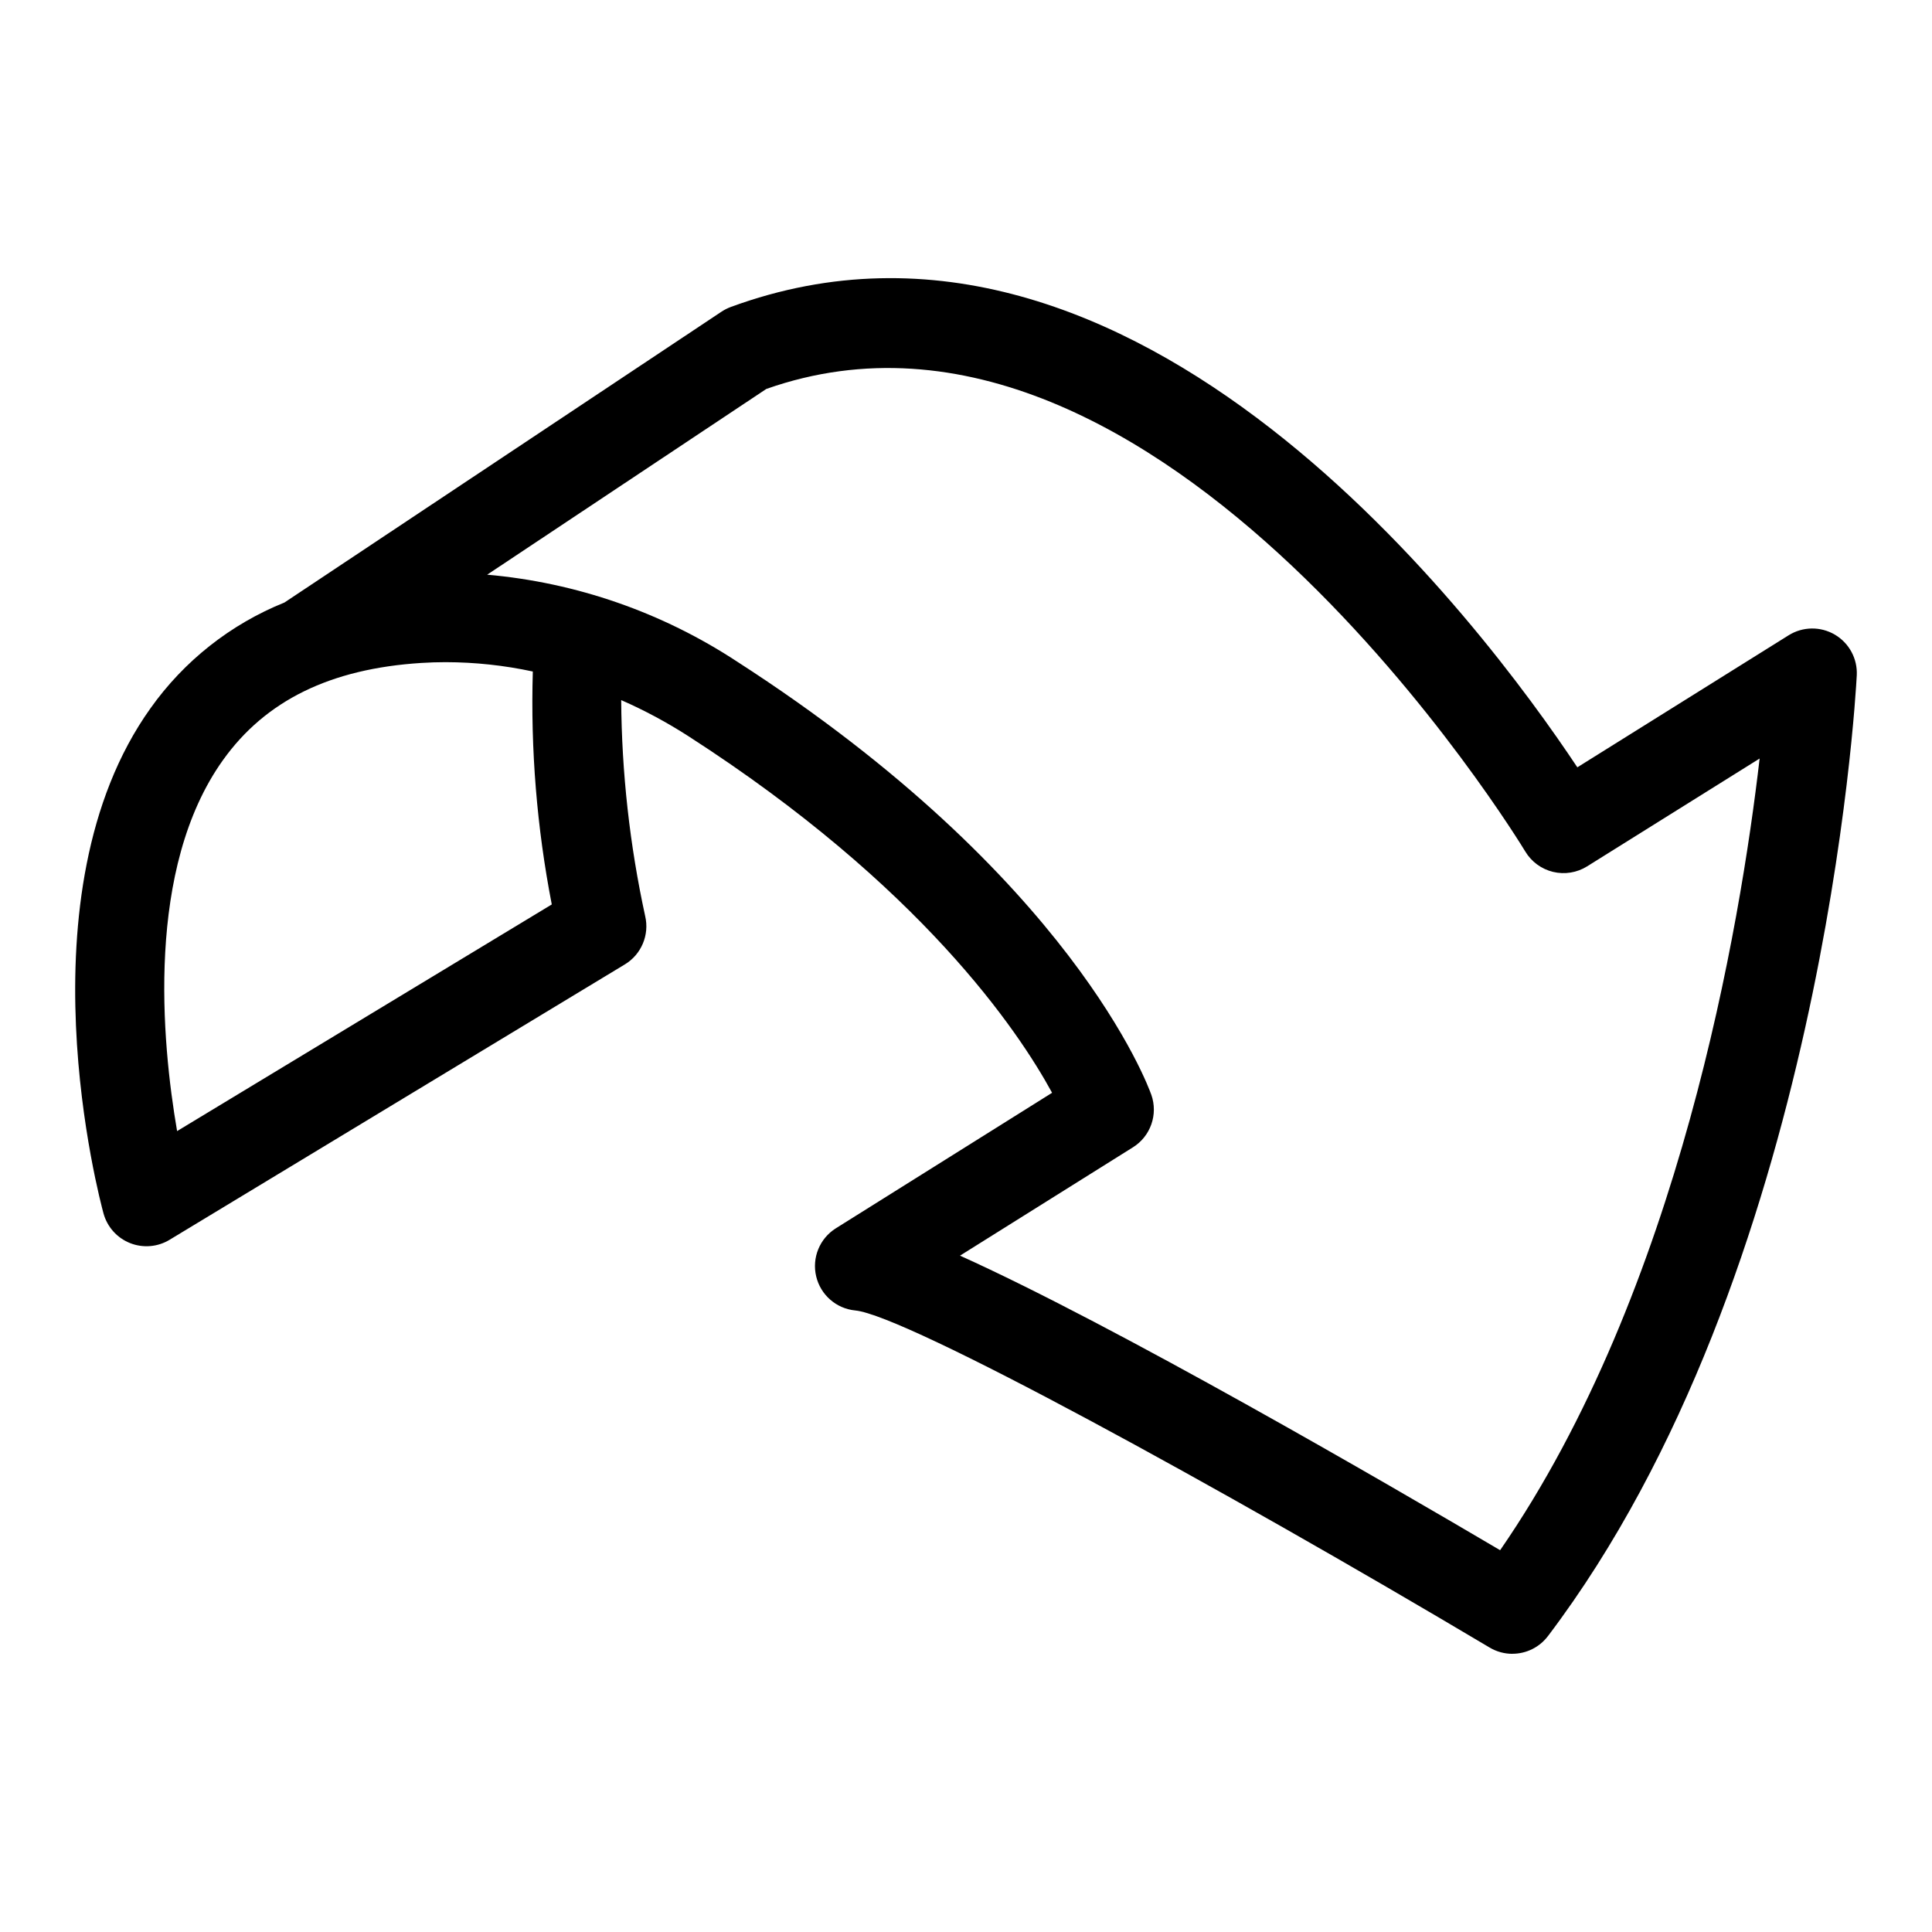 <?xml version="1.0" encoding="UTF-8"?>
<!-- Uploaded to: SVG Repo, www.svgrepo.com, Generator: SVG Repo Mixer Tools -->
<svg fill="#000000" width="800px" height="800px" version="1.1" viewBox="144 144 512 512" xmlns="http://www.w3.org/2000/svg">
 <path d="m544.8 582.28c-2.125 0-4.207-0.574-6.027-1.66-72.133-42.895-154.73-88.035-168.1-89.332h-0.004c-5.031-0.48-9.203-4.109-10.371-9.027-1.172-4.918 0.914-10.039 5.191-12.734l57.324-35.926c-8.941-16.426-34.727-54.801-96.324-94.469-5.691-3.668-11.668-6.879-17.867-9.598 0.133 19.25 2.262 38.434 6.356 57.242 1.168 4.984-1.004 10.152-5.383 12.801l-120.66 72.984v0.004c-3.168 1.914-7.047 2.234-10.484 0.863-3.438-1.371-6.035-4.273-7.016-7.844-0.941-3.434-22.676-84.66 12.426-133.85 8.902-12.562 21.227-22.301 35.508-28.051l115.83-77.078h0.004c0.77-0.512 1.602-0.934 2.469-1.254 107.24-39.387 199.43 84.52 224.34 122l56-34.996c3.731-2.332 8.453-2.394 12.246-0.164 3.793 2.234 6.031 6.391 5.805 10.785-0.332 6.422-8.973 158.36-81.84 254.61h-0.004c-2.231 2.953-5.719 4.684-9.418 4.684zm-146.39-105.52c41.051 18.496 113.17 60.387 143.14 78.059 47.512-68.805 63.672-165.84 68.77-209.8l-45.719 28.574c-2.691 1.68-5.941 2.207-9.027 1.465-3.082-0.742-5.738-2.695-7.367-5.418-0.957-1.605-96.816-159.3-201.12-122.57l-73.98 49.227c23.617 2.086 46.348 9.98 66.164 22.988 88.773 57.172 109.02 112.51 109.84 114.84h0.004c1.832 5.211-0.191 10.992-4.871 13.922zm-136.27-157.28c-2.172 0-4.34 0.07-6.496 0.207-24.066 1.523-41.254 9.941-52.539 25.727-20.52 28.699-16.281 74.484-12.172 98.336l99.293-60.062c-3.949-20.328-5.633-41.031-5.023-61.73-7.578-1.633-15.309-2.461-23.062-2.477z"/>
</svg>